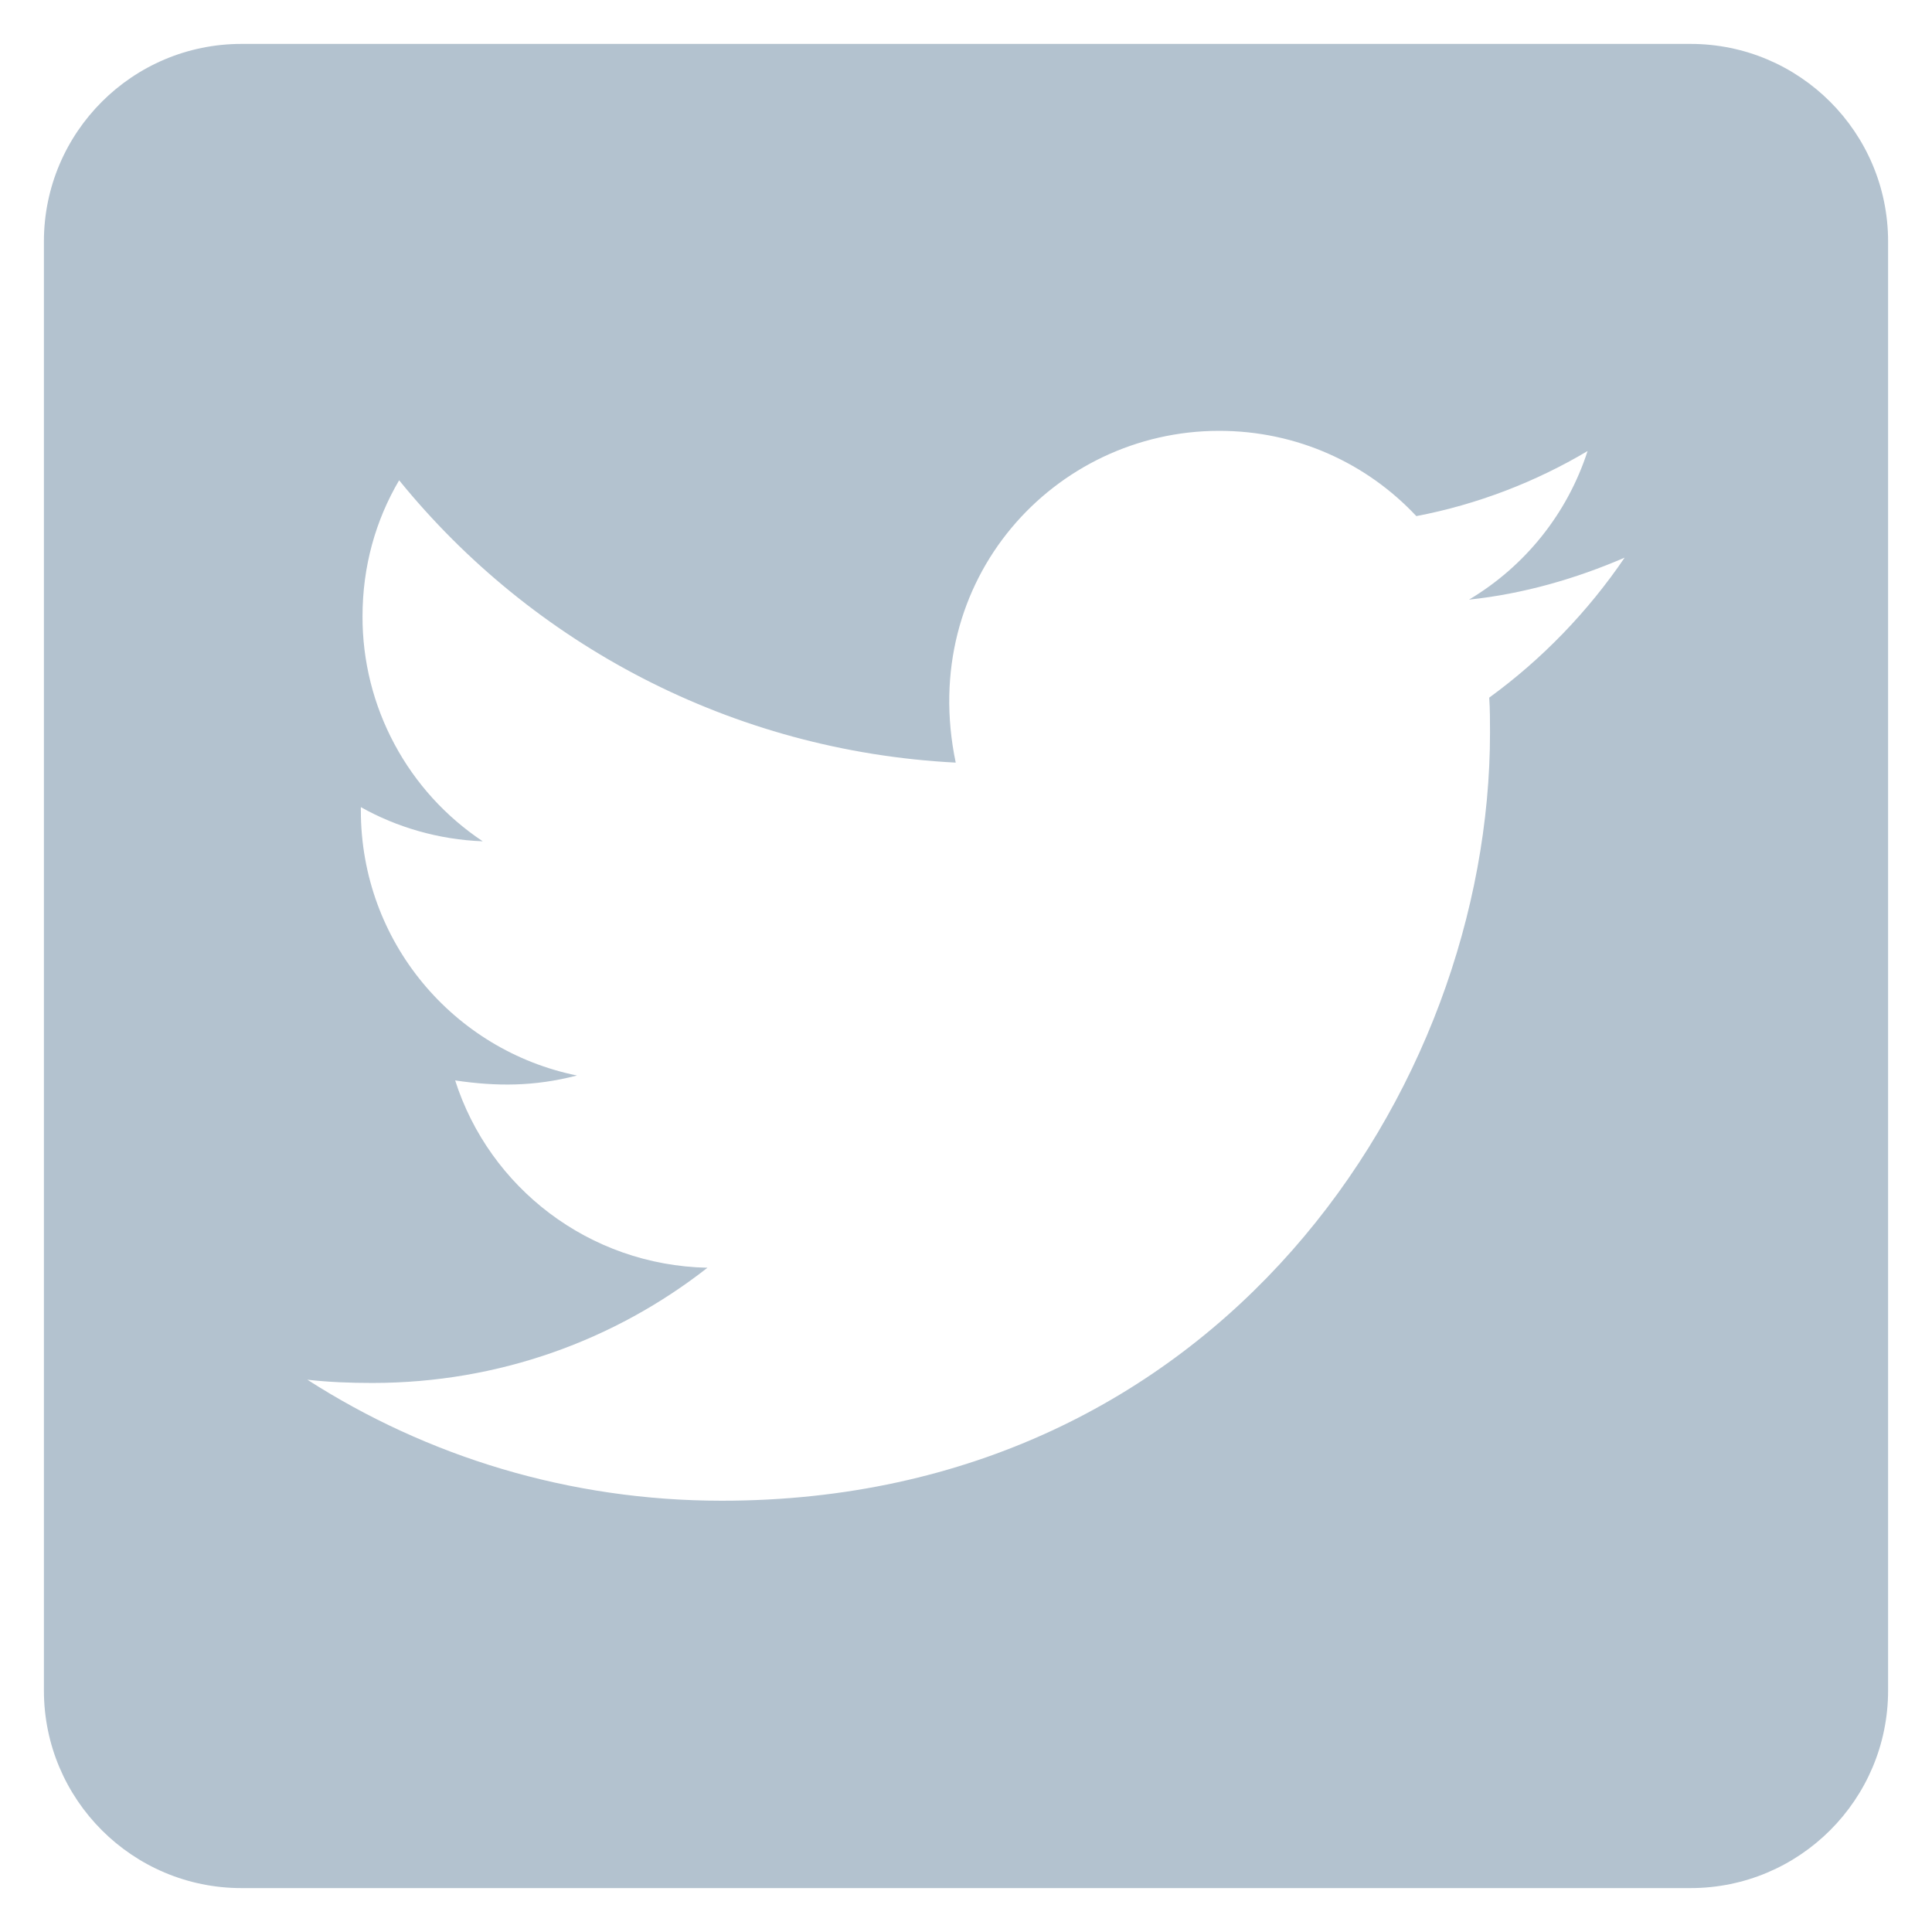 <svg width="22" height="22" viewBox="0 0 22 22" fill="none" xmlns="http://www.w3.org/2000/svg">
<path d="M19.25 0.5H2.75C1.508 0.5 0.5 1.508 0.5 2.75V19.25C0.5 20.492 1.508 21.5 2.75 21.5H19.25C20.492 21.5 21.5 20.492 21.5 19.25V2.75C21.5 1.508 20.492 0.5 19.25 0.5ZM16.958 7.944C16.967 8.075 16.967 8.211 16.967 8.342C16.967 12.406 13.873 17.089 8.22 17.089C6.477 17.089 4.859 16.583 3.5 15.711C3.748 15.739 3.987 15.748 4.241 15.748C5.68 15.748 7.002 15.261 8.056 14.436C6.706 14.408 5.572 13.522 5.183 12.303C5.656 12.373 6.083 12.373 6.57 12.247C5.164 11.961 4.109 10.723 4.109 9.228V9.191C4.517 9.42 4.995 9.561 5.497 9.58C5.075 9.299 4.73 8.919 4.491 8.472C4.252 8.026 4.127 7.527 4.128 7.02C4.128 6.448 4.278 5.923 4.545 5.469C6.059 7.334 8.333 8.553 10.883 8.684C10.447 6.598 12.008 4.906 13.883 4.906C14.769 4.906 15.566 5.277 16.128 5.877C16.822 5.745 17.488 5.487 18.078 5.136C17.848 5.848 17.366 6.448 16.728 6.828C17.347 6.763 17.947 6.589 18.5 6.35C18.083 6.964 17.558 7.508 16.958 7.944Z" fill="#B3C2CF"/>
</svg>
